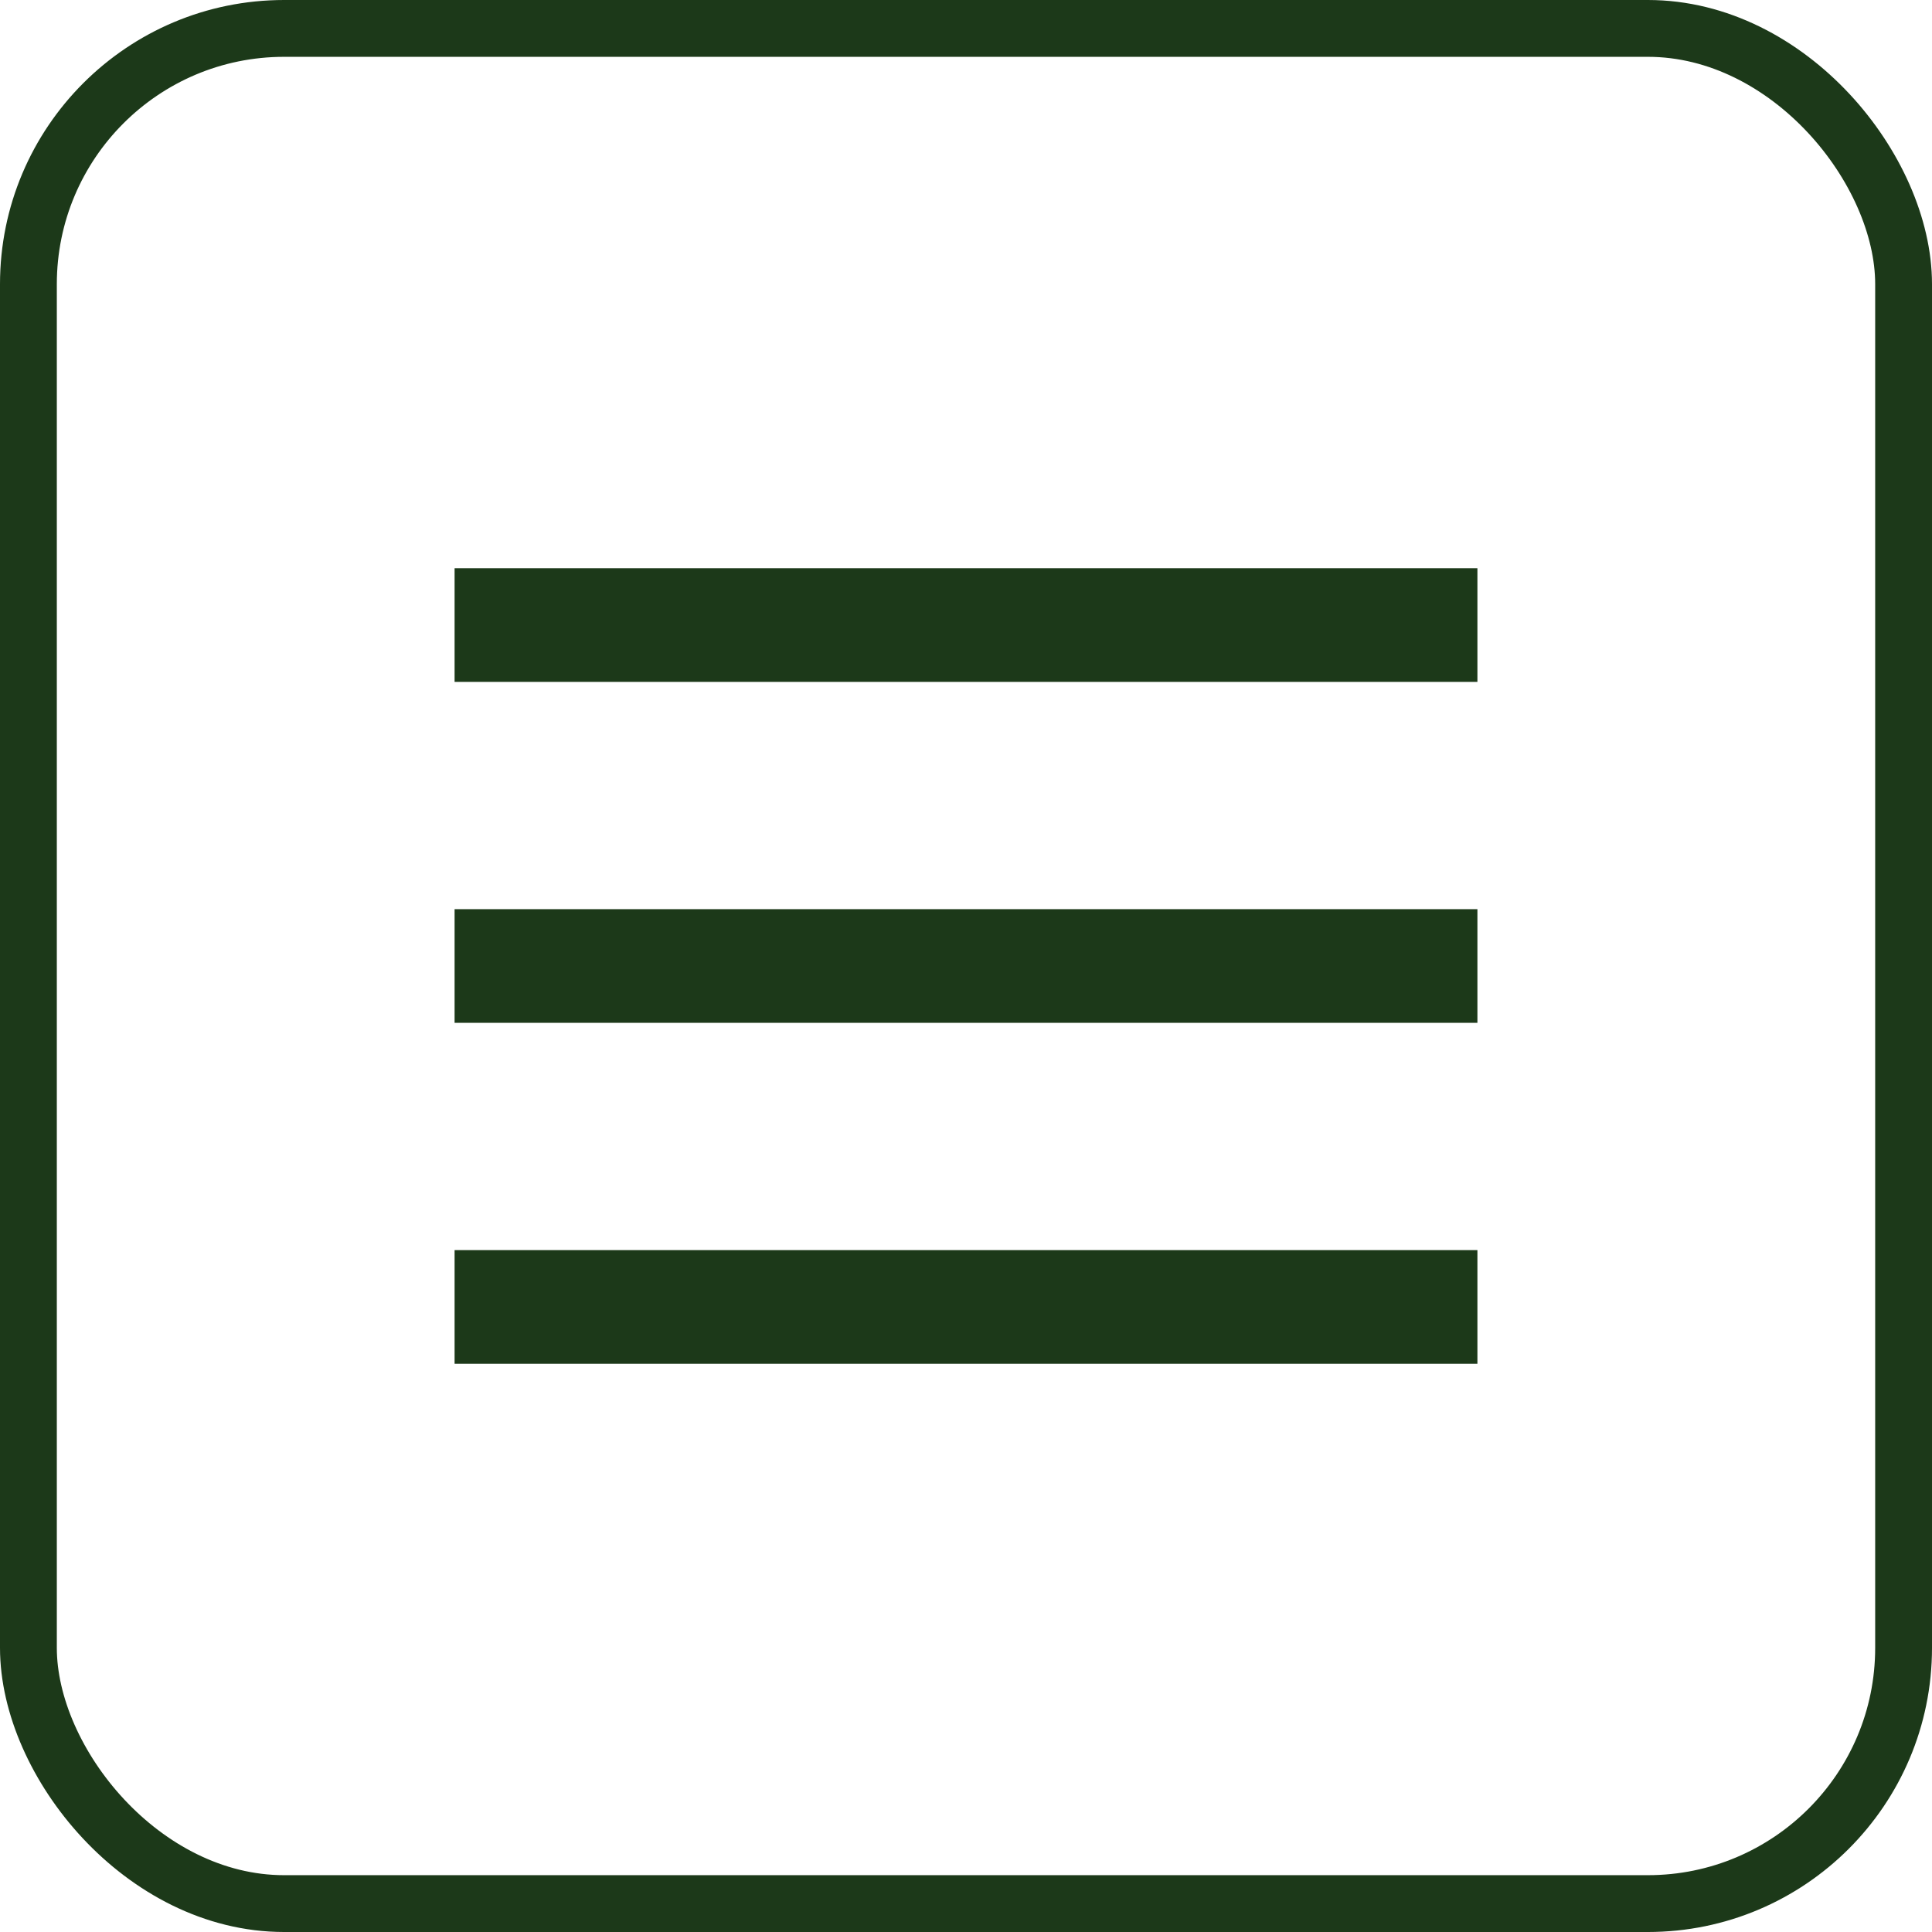 <?xml version="1.0" encoding="utf-8"?>
<svg xmlns="http://www.w3.org/2000/svg" fill="none" height="100%" overflow="visible" preserveAspectRatio="none" style="display: block;" viewBox="0 0 34 34" width="100%">
<g id="dehaze_24dp_E3E3E3_FILL0_wght400_GRAD0_opsz24 3">
<rect height="33" rx="4.5" stroke="#1C3919" width="33" x="0.5" y="0.5"/>
<path d="M8 12V10H26V12H8ZM8 24V22H26V24H8ZM8 18V16H26V18H8Z" fill="#1C3919" id="Vector"/>
</g>
</svg>